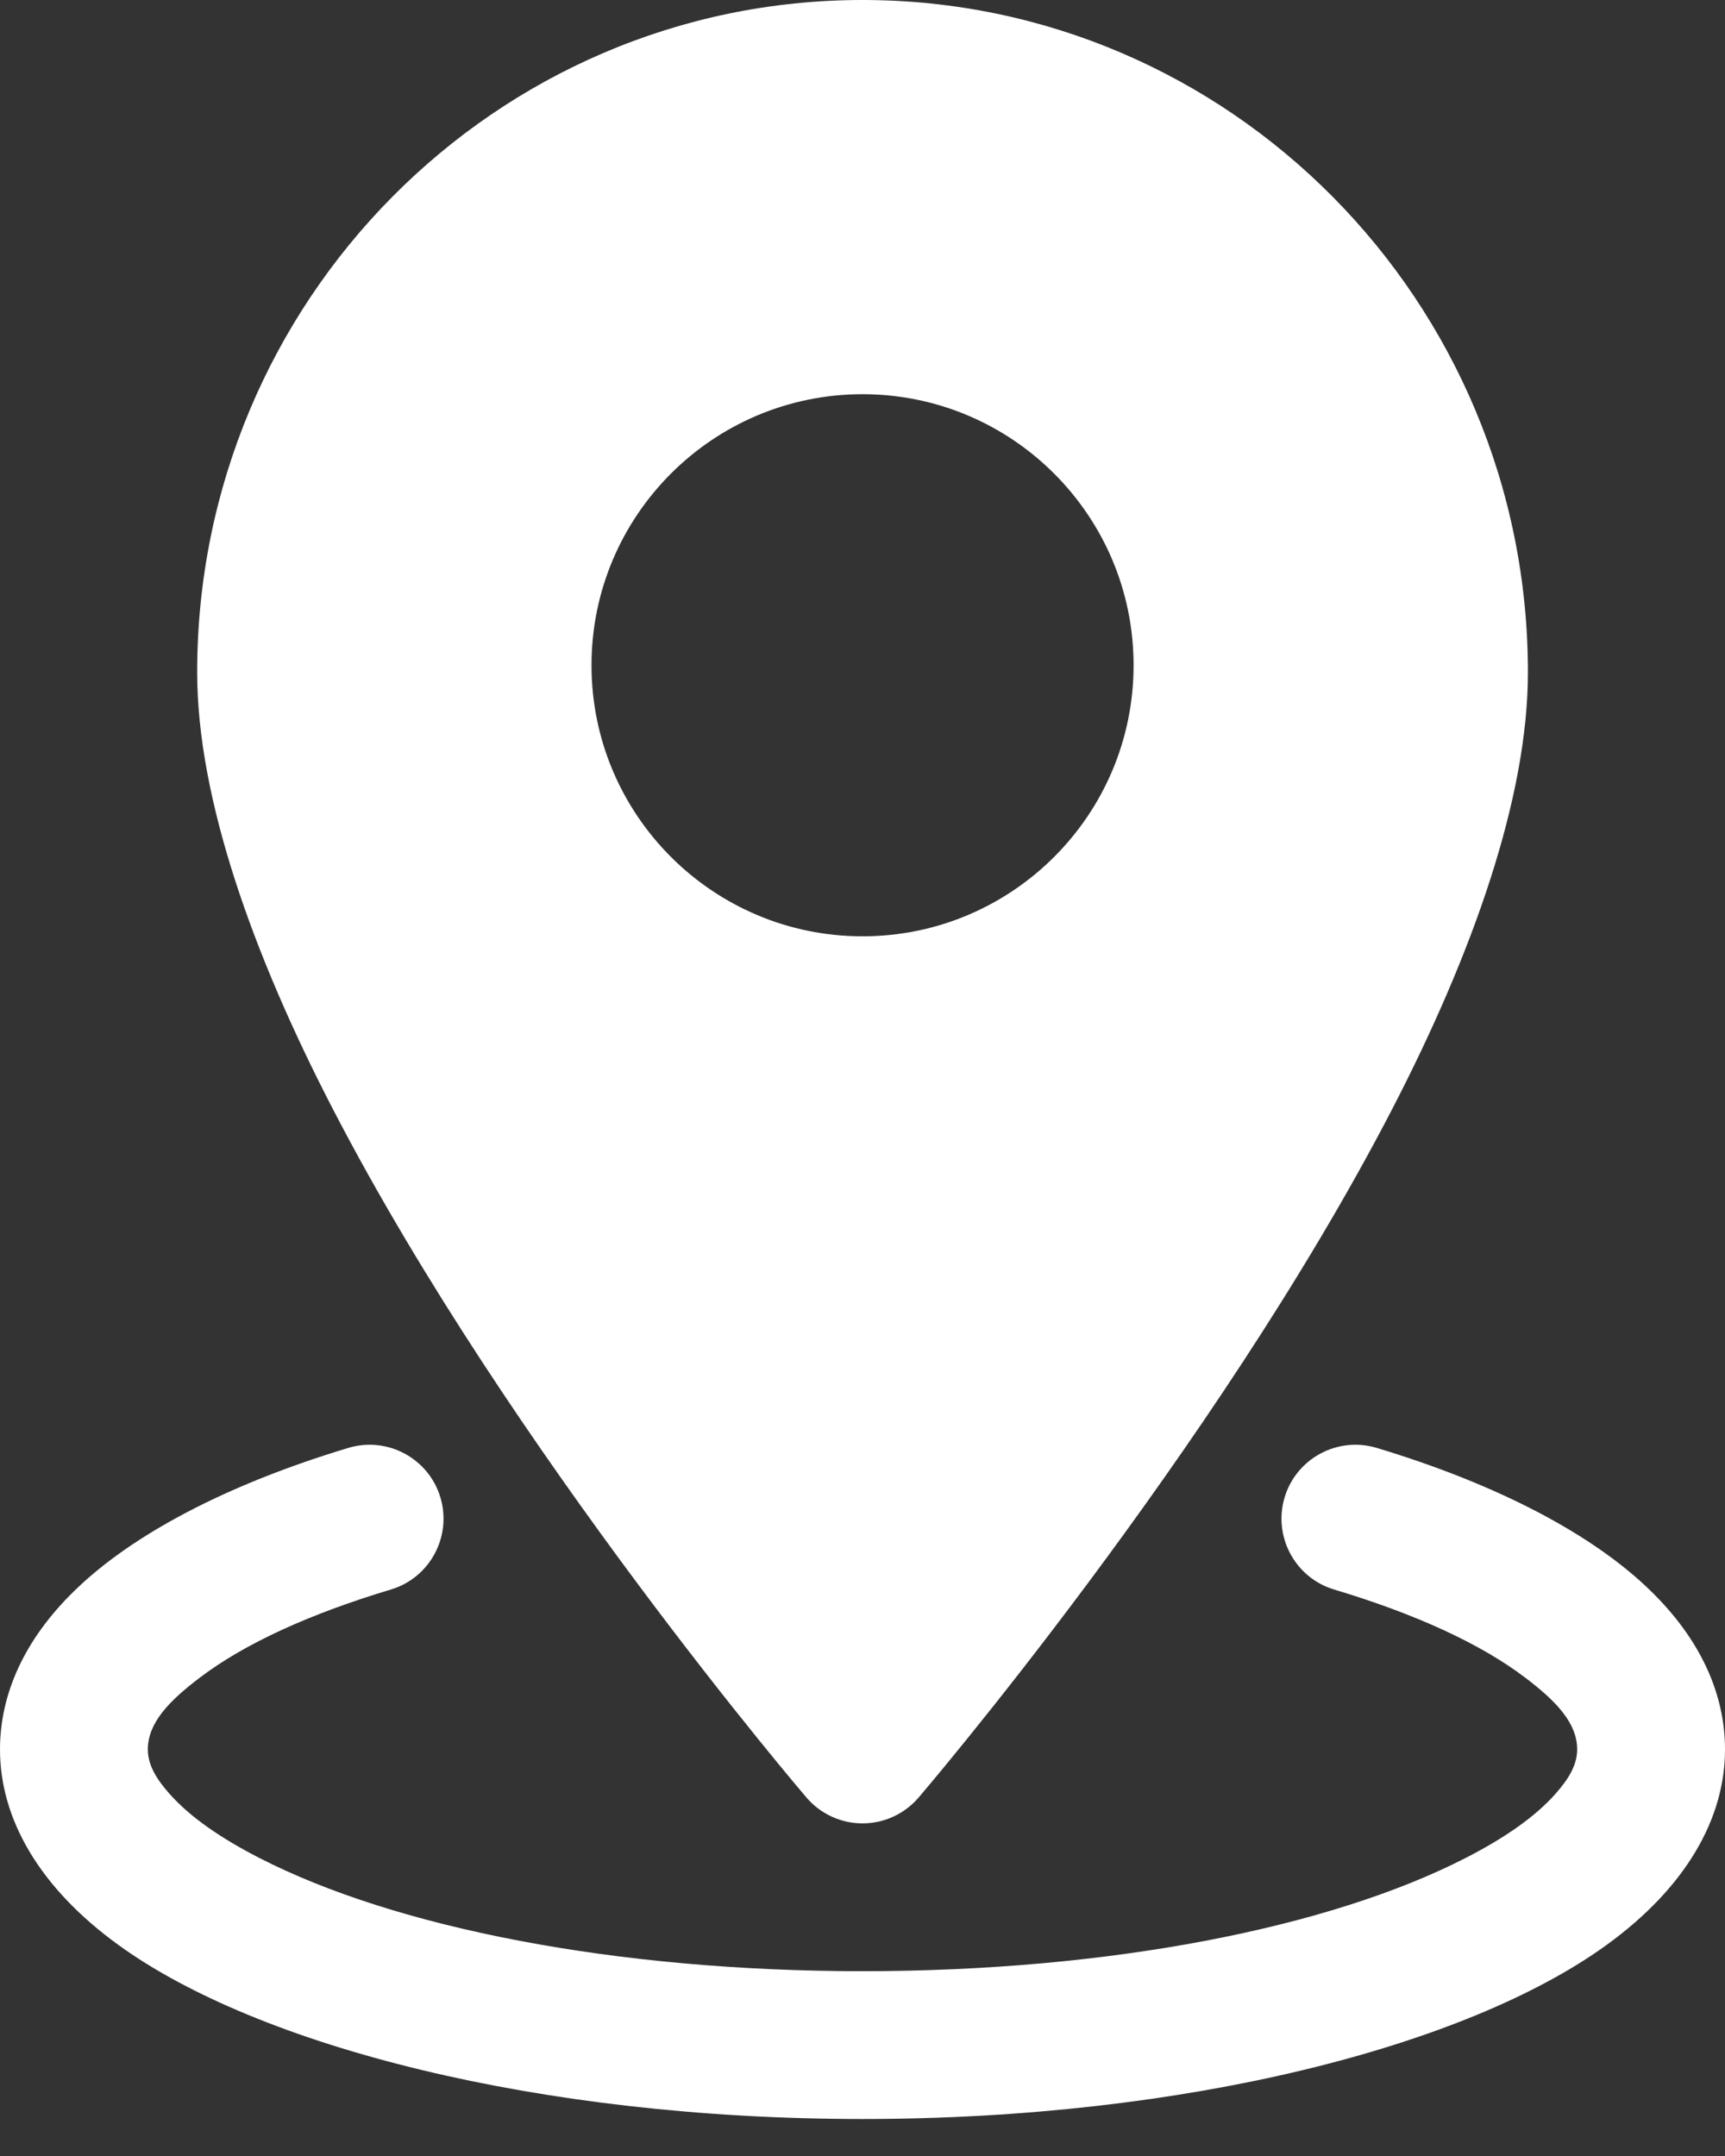 <svg width="20" height="25" viewBox="0 0 20 25" fill="none" xmlns="http://www.w3.org/2000/svg">
<rect x="0" y="0" width="20" height="25" fill="#333333" stroke="none"/>
<path fill-rule="evenodd" clip-rule="evenodd" d="M10 -3.05176e-05C5.746 -3.05176e-05 2.286 3.49 2.286 7.795C2.286 9.254 2.928 11.063 3.863 12.867C5.922 16.841 9.35 20.843 9.35 20.843C9.512 21.033 9.75 21.143 10 21.143C10.251 21.143 10.488 21.033 10.651 20.843C10.651 20.843 14.079 16.841 16.138 12.867C17.072 11.063 17.715 9.254 17.715 7.795C17.715 3.49 14.255 -3.05176e-05 10 -3.05176e-05ZM10 4.571C8.266 4.571 6.858 5.979 6.858 7.714C6.858 9.449 8.266 10.857 10 10.857C11.735 10.857 13.143 9.449 13.143 7.714C13.143 5.979 11.735 4.571 10 4.571Z" fill="white"/>
<path fill-rule="evenodd" clip-rule="evenodd" d="M15.467 18.431C16.397 18.71 17.162 19.055 17.691 19.459C18.034 19.72 18.286 19.975 18.286 20.286C18.286 20.469 18.182 20.634 18.035 20.8C17.793 21.073 17.433 21.319 16.987 21.547C15.413 22.353 12.866 22.857 10 22.857C7.134 22.857 4.587 22.353 3.013 21.547C2.567 21.319 2.207 21.073 1.965 20.8C1.818 20.634 1.714 20.469 1.714 20.286C1.714 19.975 1.966 19.72 2.309 19.459C2.838 19.055 3.603 18.71 4.533 18.431C4.985 18.295 5.242 17.816 5.106 17.363C4.97 16.91 4.491 16.653 4.039 16.789C2.624 17.215 1.525 17.799 0.864 18.445C0.283 19.01 0 19.643 0 20.286C0 21.088 0.454 21.888 1.376 22.555C2.994 23.726 6.245 24.571 10 24.571C13.755 24.571 17.006 23.726 18.624 22.555C19.546 21.888 20 21.088 20 20.286C20 19.643 19.717 19.01 19.136 18.445C18.475 17.799 17.376 17.215 15.961 16.789C15.509 16.653 15.03 16.91 14.894 17.363C14.758 17.816 15.015 18.295 15.467 18.431Z" fill="white"/>
</svg>
